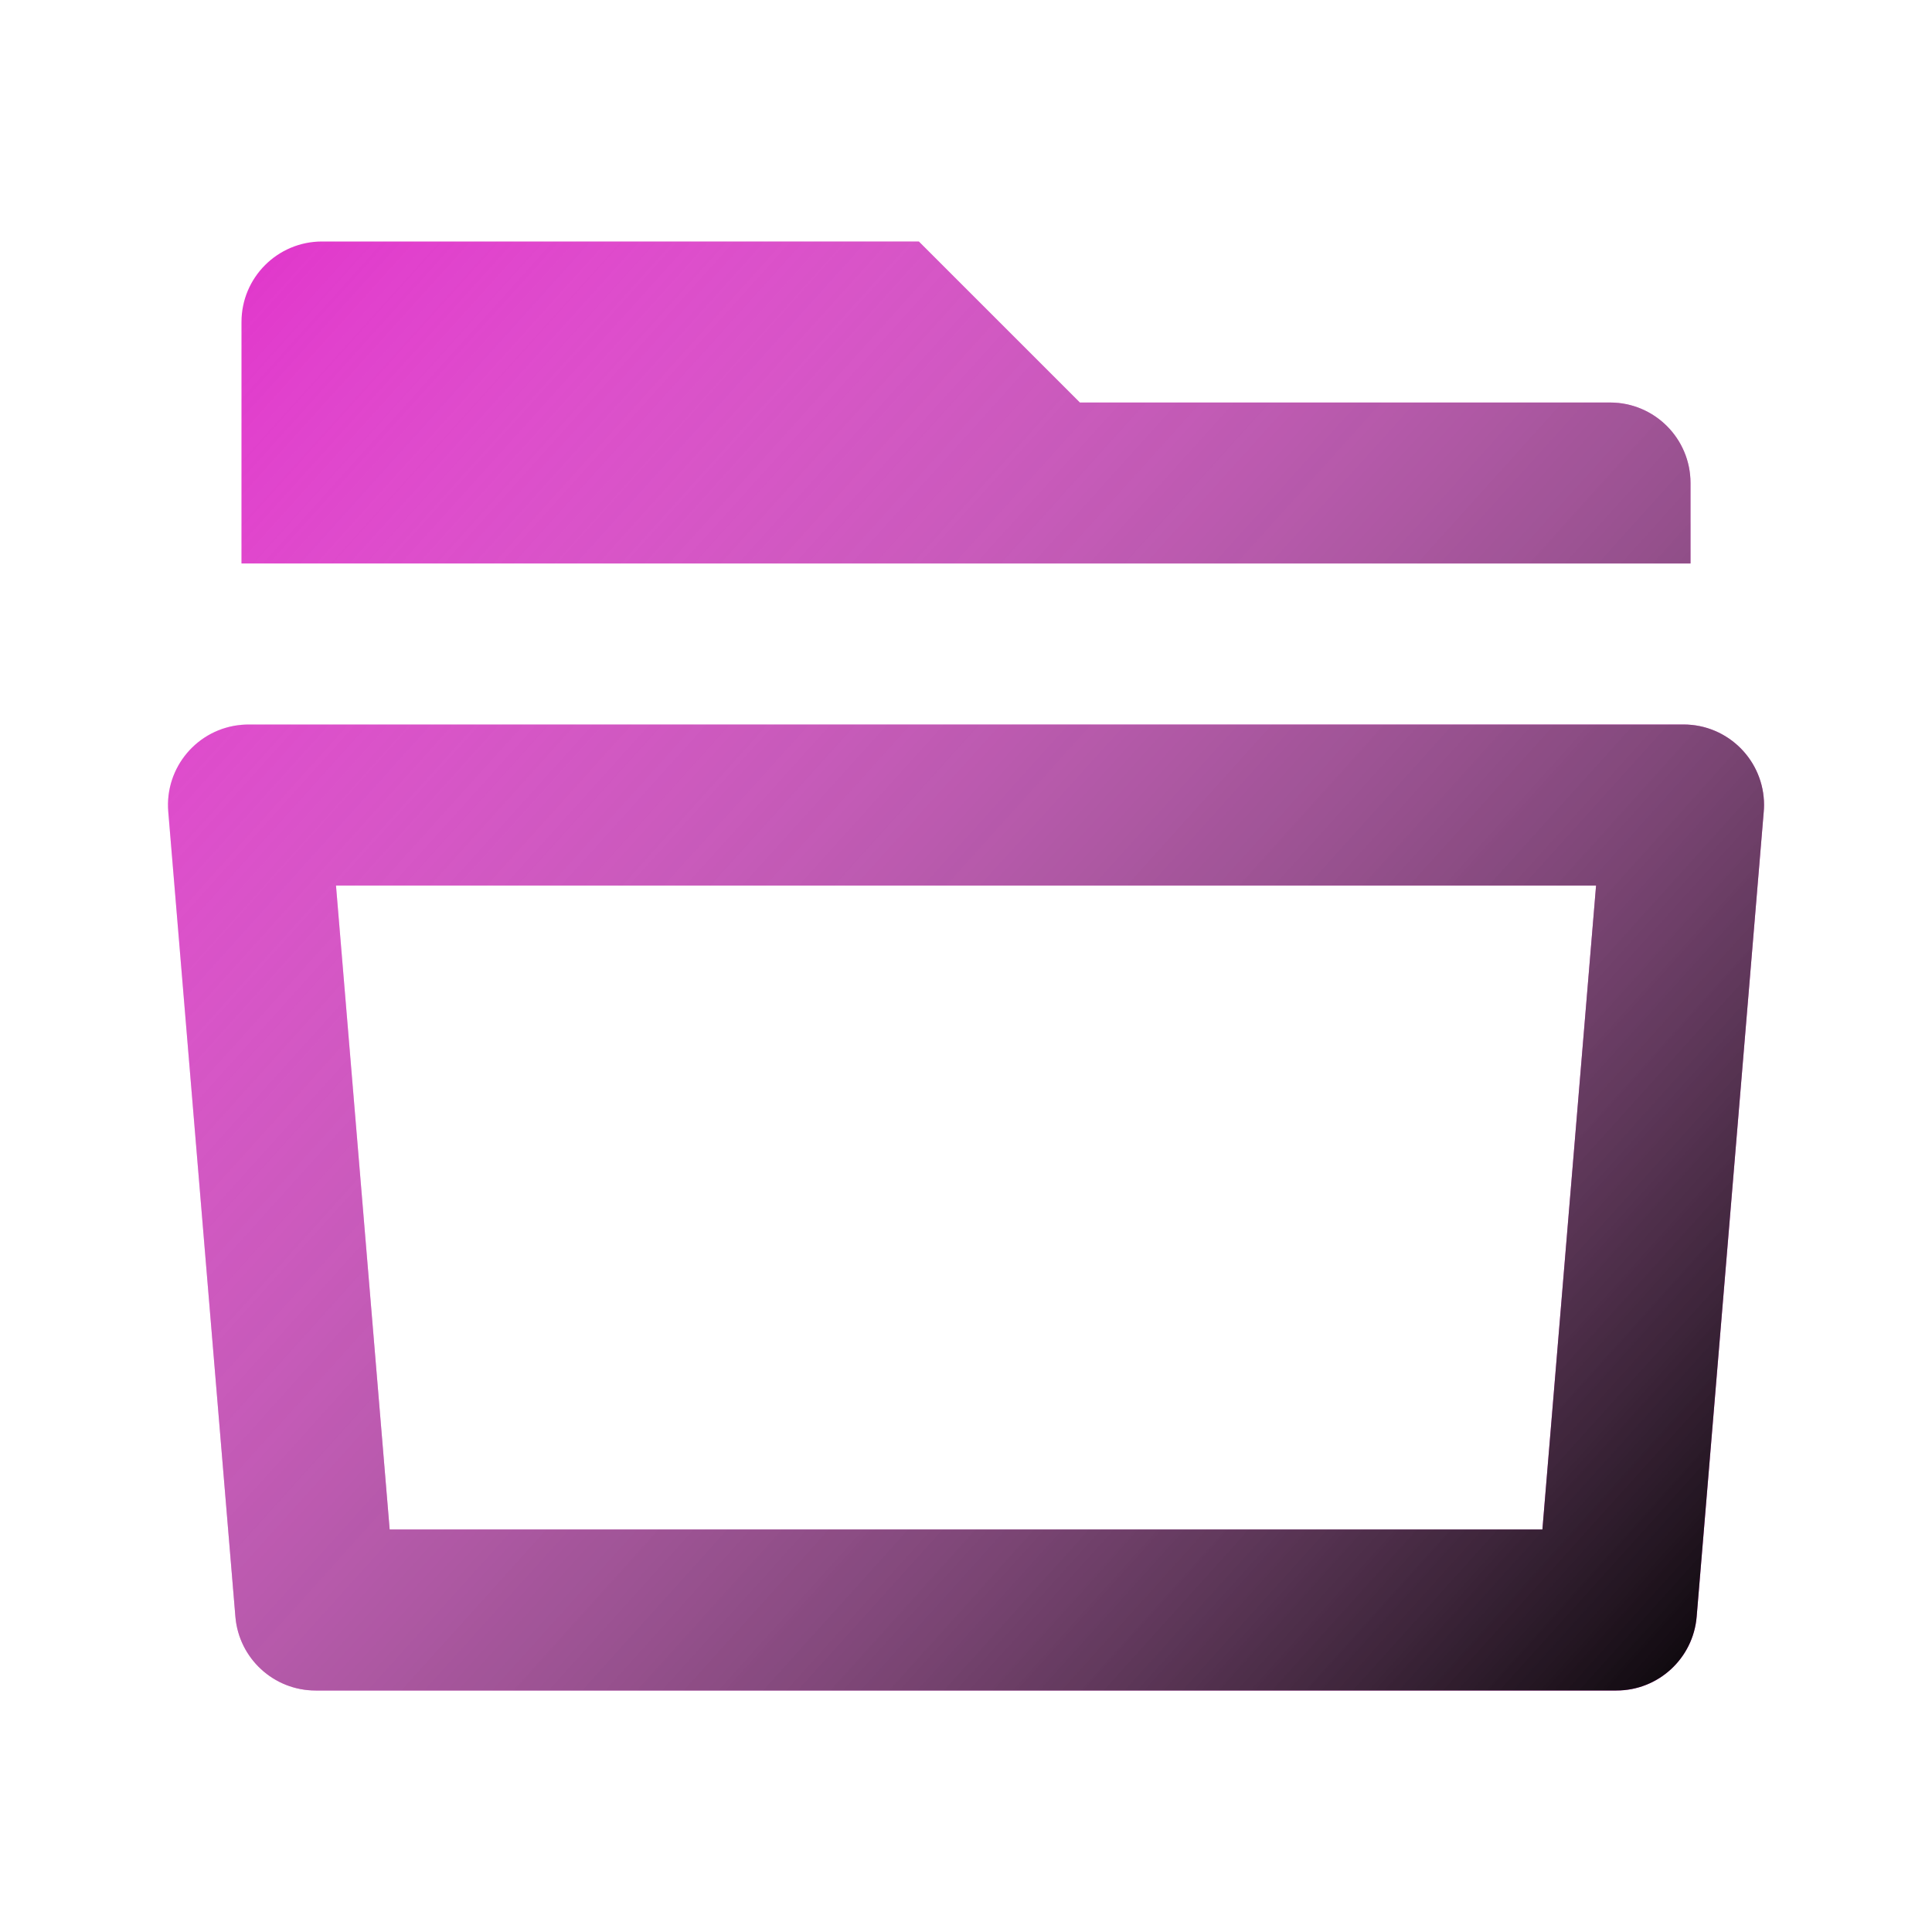 <svg xmlns="http://www.w3.org/2000/svg" xmlns:xlink="http://www.w3.org/1999/xlink" fill="none" version="1.1" width="32" height="32" viewBox="0 0 32 32"><defs><clipPath id="master_svg0_120_38321"><rect x="0" y="0" width="32" height="32" rx="0"/></clipPath><linearGradient x1="0" y1="0" x2="1.086" y2="0.895" id="master_svg1_78_51794"><stop offset="0%" stop-color="#FFFFFF" stop-opacity="0"/><stop offset="100%" stop-color="#000000" stop-opacity="1"/></linearGradient></defs><g clip-path="url(#master_svg0_120_38321)"><g><path d="M4.116,12L27.885,12C28.621,12,29.218,12.597,29.218,13.333C29.218,13.37,29.216,13.407,29.213,13.444L28.102,26.777C28.045,27.468,27.467,28,26.774,28L5.227,28C4.534,28,3.956,27.468,3.899,26.777L2.787,13.444C2.726,12.71,3.272,12.066,4.005,12.005C4.042,12.002,4.079,12,4.116,12ZM6.454,25.333L25.547,25.333L26.436,14.667L5.565,14.667L6.454,25.333ZM17.886,6.667L26.667,6.667C27.404,6.667,28,7.264,28,8L28,9.333L4,9.333L4,5.333C4,4.597,4.597,4,5.334,4L15.219,4L17.886,6.667Z" fill="#E031CA" fill-opacity="1" style="mix-blend-mode:passthrough"/><path d="M4.116,12L27.885,12C28.621,12,29.218,12.597,29.218,13.333C29.218,13.37,29.216,13.407,29.213,13.444L28.102,26.777C28.045,27.468,27.467,28,26.774,28L5.227,28C4.534,28,3.956,27.468,3.899,26.777L2.787,13.444C2.726,12.71,3.272,12.066,4.005,12.005C4.042,12.002,4.079,12,4.116,12ZM6.454,25.333L25.547,25.333L26.436,14.667L5.565,14.667L6.454,25.333ZM17.886,6.667L26.667,6.667C27.404,6.667,28,7.264,28,8L28,9.333L4,9.333L4,5.333C4,4.597,4.597,4,5.334,4L15.219,4L17.886,6.667Z" fill="url(#master_svg1_78_51794)" fill-opacity="1" style="mix-blend-mode:soft-light"/></g></g></svg>